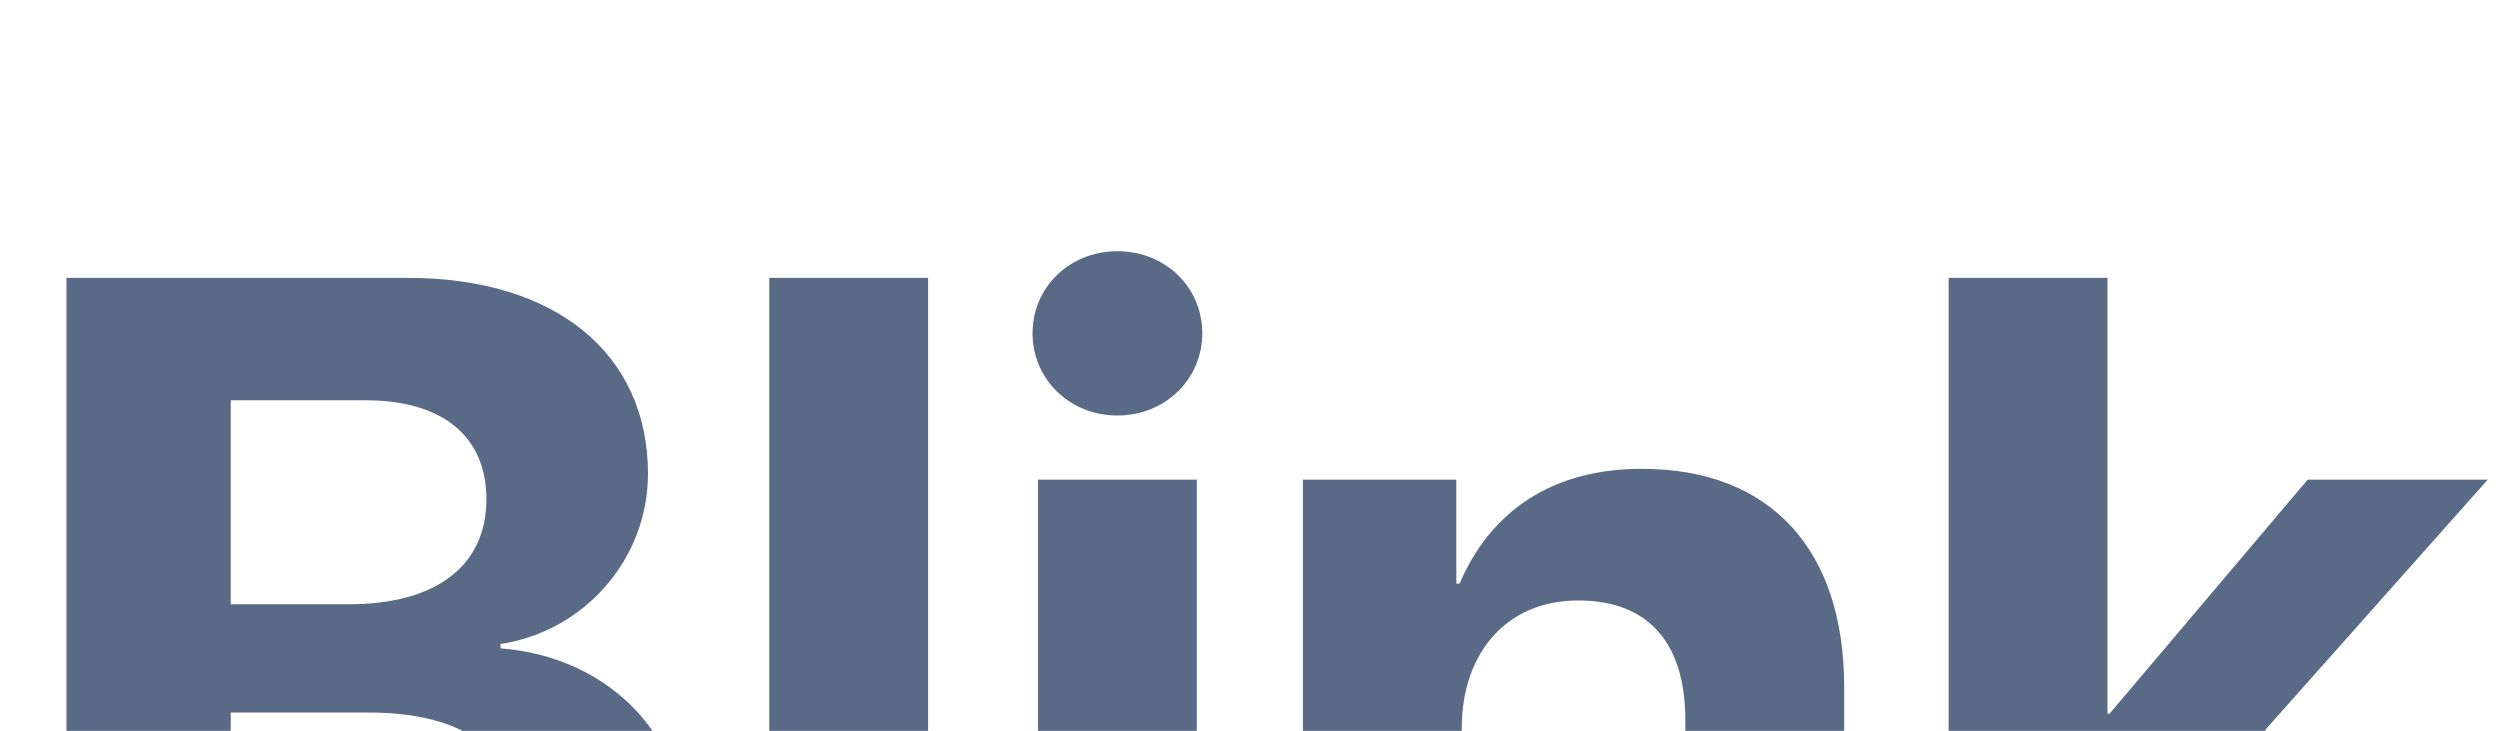 <svg width="1269" height="371" viewBox="0 0 1269 371" fill="none" xmlns="http://www.w3.org/2000/svg">
<path d="M210.17 539.5H33.727V141.052H207.133C281.963 141.052 328.904 179.433 328.904 240.457C328.904 284.085 296.321 320.533 254.074 326.884V329.093C308.195 333.235 347.957 372.721 347.957 425.461C347.957 495.596 295.217 539.5 210.17 539.5ZM117.116 203.18V306.727H177.035C221.491 306.727 246.895 287.122 246.895 253.435C246.895 221.404 224.529 203.18 185.595 203.18H117.116ZM117.116 477.372H188.909C236.954 477.372 262.91 456.939 262.91 418.834C262.91 381.557 236.126 361.676 186.976 361.676H117.116V477.372ZM390.48 539.5V141.052H471.108V539.5H390.48ZM526.885 539.5V243.494H607.514V539.5H526.885ZM567.2 210.912C542.901 210.912 524.124 192.411 524.124 169.217C524.124 145.746 542.901 127.522 567.2 127.522C591.499 127.522 610.275 145.746 610.275 169.217C610.275 192.411 591.499 210.912 567.2 210.912ZM661.358 539.5V243.494H739.225V296.234H740.882C756.621 259.51 787.823 237.972 833.384 237.972C899.101 237.972 936.102 279.391 936.102 348.698V539.5H855.474V365.541C855.474 326.884 837.249 304.794 801.077 304.794C764.905 304.794 741.986 331.302 741.986 369.683V539.5H661.358ZM1070.85 362.228L1171.36 243.494H1262.76L1149.82 370.512L1268.28 539.5H1175.5L1090.73 419.11L1069.75 441.752V539.5H989.118V141.052H1069.75V362.228H1070.85Z" fill="#586A86"/>
</svg>
